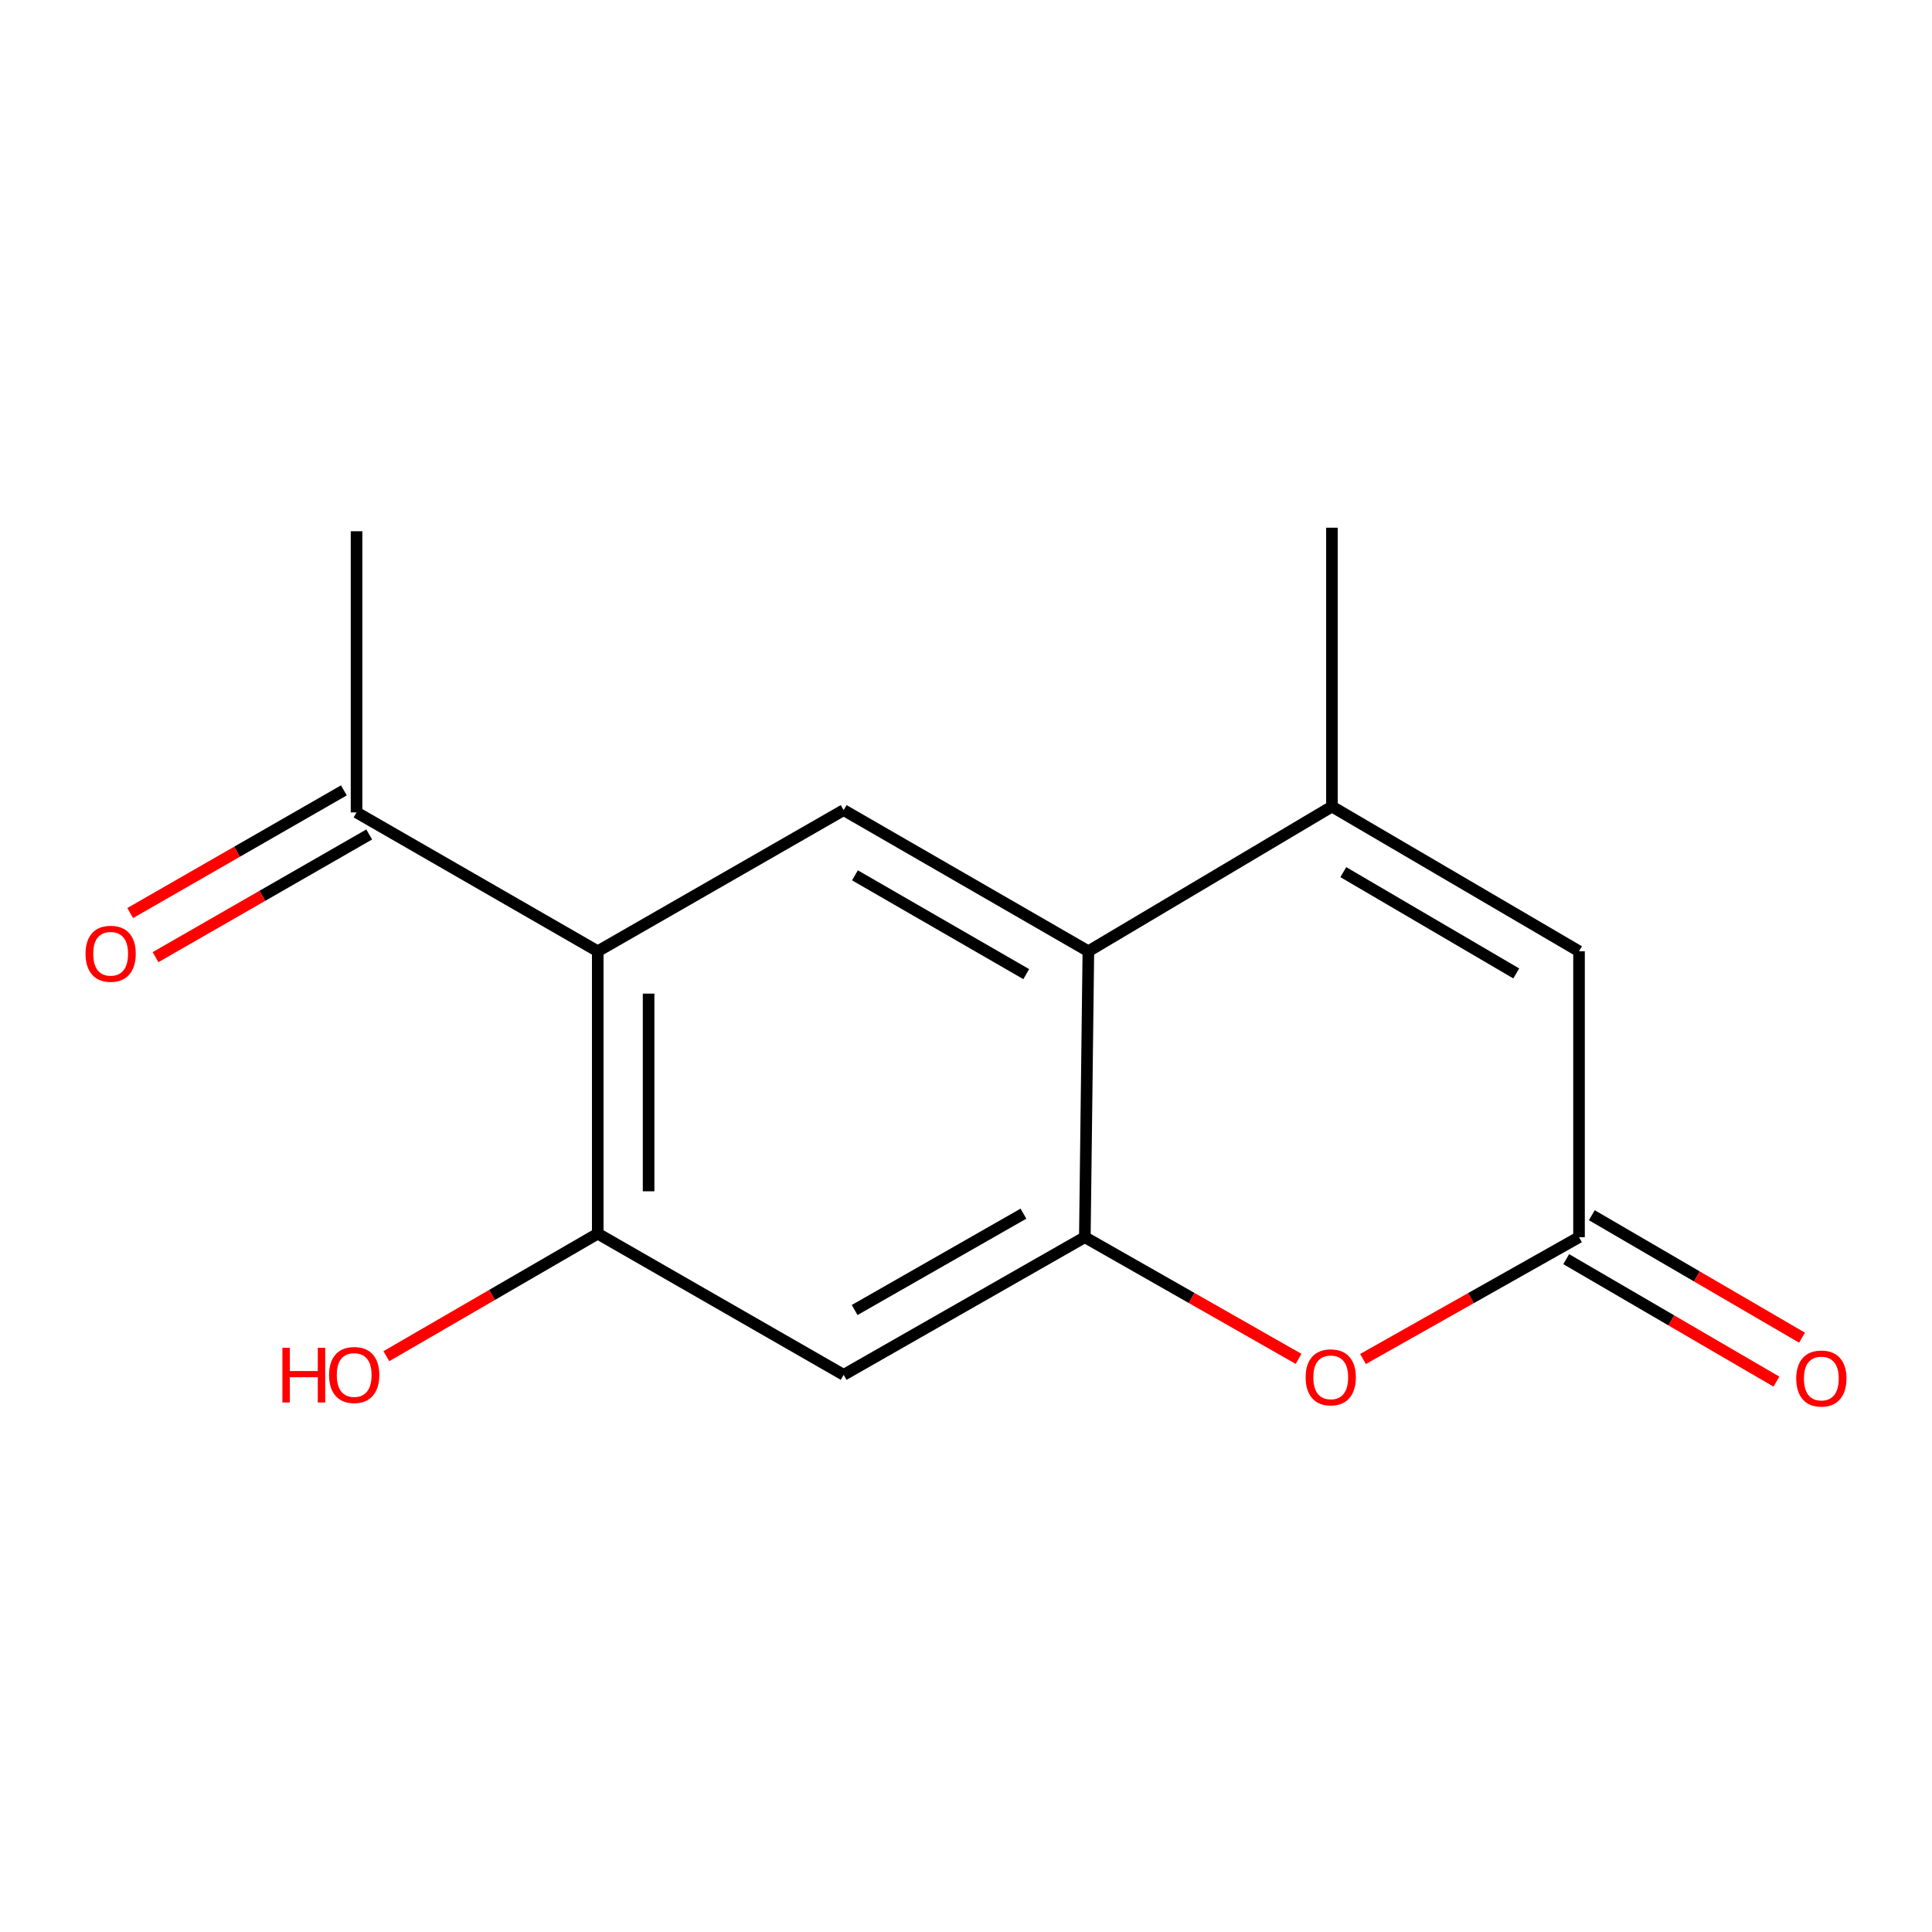<?xml version='1.0' encoding='iso-8859-1'?>
<svg version='1.1' baseProfile='full'
              xmlns='http://www.w3.org/2000/svg'
                      xmlns:rdkit='http://www.rdkit.org/xml'
                      xmlns:xlink='http://www.w3.org/1999/xlink'
                  xml:space='preserve'
width='1000px' height='1000px' viewBox='0 0 1000 1000'>
<!-- END OF HEADER -->
<rect style='opacity:1.0;fill:#FFFFFF;stroke:none' width='1000' height='1000' x='0' y='0'> </rect>
<path class='bond-0' d='M 561.509,640.365 L 563.337,492.37' style='fill:none;fill-rule:evenodd;stroke:#000000;stroke-width:6px;stroke-linecap:butt;stroke-linejoin:miter;stroke-opacity:1' />
<path class='bond-3' d='M 561.509,640.365 L 616.821,671.853' style='fill:none;fill-rule:evenodd;stroke:#000000;stroke-width:6px;stroke-linecap:butt;stroke-linejoin:miter;stroke-opacity:1' />
<path class='bond-3' d='M 616.821,671.853 L 672.134,703.342' style='fill:none;fill-rule:evenodd;stroke:#FF0000;stroke-width:6px;stroke-linecap:butt;stroke-linejoin:miter;stroke-opacity:1' />
<path class='bond-8' d='M 561.509,640.365 L 436.678,711.613' style='fill:none;fill-rule:evenodd;stroke:#000000;stroke-width:6px;stroke-linecap:butt;stroke-linejoin:miter;stroke-opacity:1' />
<path class='bond-8' d='M 529.736,628.19 L 442.354,678.064' style='fill:none;fill-rule:evenodd;stroke:#000000;stroke-width:6px;stroke-linecap:butt;stroke-linejoin:miter;stroke-opacity:1' />
<path class='bond-2' d='M 563.337,492.37 L 689.41,417.465' style='fill:none;fill-rule:evenodd;stroke:#000000;stroke-width:6px;stroke-linecap:butt;stroke-linejoin:miter;stroke-opacity:1' />
<path class='bond-5' d='M 563.337,492.37 L 436.678,419.308' style='fill:none;fill-rule:evenodd;stroke:#000000;stroke-width:6px;stroke-linecap:butt;stroke-linejoin:miter;stroke-opacity:1' />
<path class='bond-5' d='M 531.185,504.212 L 442.524,453.069' style='fill:none;fill-rule:evenodd;stroke:#000000;stroke-width:6px;stroke-linecap:butt;stroke-linejoin:miter;stroke-opacity:1' />
<path class='bond-1' d='M 309.391,492.37 L 309.391,638.537' style='fill:none;fill-rule:evenodd;stroke:#000000;stroke-width:6px;stroke-linecap:butt;stroke-linejoin:miter;stroke-opacity:1' />
<path class='bond-1' d='M 335.714,514.295 L 335.714,616.612' style='fill:none;fill-rule:evenodd;stroke:#000000;stroke-width:6px;stroke-linecap:butt;stroke-linejoin:miter;stroke-opacity:1' />
<path class='bond-9' d='M 309.391,492.37 L 184.545,420.507' style='fill:none;fill-rule:evenodd;stroke:#000000;stroke-width:6px;stroke-linecap:butt;stroke-linejoin:miter;stroke-opacity:1' />
<path class='bond-15' d='M 309.391,492.37 L 436.678,419.308' style='fill:none;fill-rule:evenodd;stroke:#000000;stroke-width:6px;stroke-linecap:butt;stroke-linejoin:miter;stroke-opacity:1' />
<path class='bond-13' d='M 689.41,417.465 L 689.41,273.141' style='fill:none;fill-rule:evenodd;stroke:#000000;stroke-width:6px;stroke-linecap:butt;stroke-linejoin:miter;stroke-opacity:1' />
<path class='bond-16' d='M 689.41,417.465 L 817.297,492.37' style='fill:none;fill-rule:evenodd;stroke:#000000;stroke-width:6px;stroke-linecap:butt;stroke-linejoin:miter;stroke-opacity:1' />
<path class='bond-16' d='M 695.29,451.415 L 784.811,503.848' style='fill:none;fill-rule:evenodd;stroke:#000000;stroke-width:6px;stroke-linecap:butt;stroke-linejoin:miter;stroke-opacity:1' />
<path class='bond-4' d='M 705.484,703.416 L 761.391,671.891' style='fill:none;fill-rule:evenodd;stroke:#FF0000;stroke-width:6px;stroke-linecap:butt;stroke-linejoin:miter;stroke-opacity:1' />
<path class='bond-4' d='M 761.391,671.891 L 817.297,640.365' style='fill:none;fill-rule:evenodd;stroke:#000000;stroke-width:6px;stroke-linecap:butt;stroke-linejoin:miter;stroke-opacity:1' />
<path class='bond-6' d='M 817.297,640.365 L 817.297,492.37' style='fill:none;fill-rule:evenodd;stroke:#000000;stroke-width:6px;stroke-linecap:butt;stroke-linejoin:miter;stroke-opacity:1' />
<path class='bond-10' d='M 810.672,651.737 L 865.072,683.431' style='fill:none;fill-rule:evenodd;stroke:#000000;stroke-width:6px;stroke-linecap:butt;stroke-linejoin:miter;stroke-opacity:1' />
<path class='bond-10' d='M 865.072,683.431 L 919.473,715.125' style='fill:none;fill-rule:evenodd;stroke:#FF0000;stroke-width:6px;stroke-linecap:butt;stroke-linejoin:miter;stroke-opacity:1' />
<path class='bond-10' d='M 823.923,628.992 L 878.323,660.686' style='fill:none;fill-rule:evenodd;stroke:#000000;stroke-width:6px;stroke-linecap:butt;stroke-linejoin:miter;stroke-opacity:1' />
<path class='bond-10' d='M 878.323,660.686 L 932.724,692.38' style='fill:none;fill-rule:evenodd;stroke:#FF0000;stroke-width:6px;stroke-linecap:butt;stroke-linejoin:miter;stroke-opacity:1' />
<path class='bond-7' d='M 309.391,638.537 L 436.678,711.613' style='fill:none;fill-rule:evenodd;stroke:#000000;stroke-width:6px;stroke-linecap:butt;stroke-linejoin:miter;stroke-opacity:1' />
<path class='bond-12' d='M 309.391,638.537 L 254.682,670.251' style='fill:none;fill-rule:evenodd;stroke:#000000;stroke-width:6px;stroke-linecap:butt;stroke-linejoin:miter;stroke-opacity:1' />
<path class='bond-12' d='M 254.682,670.251 L 199.974,701.965' style='fill:none;fill-rule:evenodd;stroke:#FF0000;stroke-width:6px;stroke-linecap:butt;stroke-linejoin:miter;stroke-opacity:1' />
<path class='bond-11' d='M 177.992,409.093 L 122.69,440.846' style='fill:none;fill-rule:evenodd;stroke:#000000;stroke-width:6px;stroke-linecap:butt;stroke-linejoin:miter;stroke-opacity:1' />
<path class='bond-11' d='M 122.69,440.846 L 67.388,472.599' style='fill:none;fill-rule:evenodd;stroke:#FF0000;stroke-width:6px;stroke-linecap:butt;stroke-linejoin:miter;stroke-opacity:1' />
<path class='bond-11' d='M 191.099,431.921 L 135.797,463.674' style='fill:none;fill-rule:evenodd;stroke:#000000;stroke-width:6px;stroke-linecap:butt;stroke-linejoin:miter;stroke-opacity:1' />
<path class='bond-11' d='M 135.797,463.674 L 80.495,495.427' style='fill:none;fill-rule:evenodd;stroke:#FF0000;stroke-width:6px;stroke-linecap:butt;stroke-linejoin:miter;stroke-opacity:1' />
<path class='bond-14' d='M 184.545,420.507 L 184.545,274.969' style='fill:none;fill-rule:evenodd;stroke:#000000;stroke-width:6px;stroke-linecap:butt;stroke-linejoin:miter;stroke-opacity:1' />
<path  class='atom-4' d='M 675.796 712.907
Q 675.796 706.107, 679.156 702.307
Q 682.516 698.507, 688.796 698.507
Q 695.076 698.507, 698.436 702.307
Q 701.796 706.107, 701.796 712.907
Q 701.796 719.787, 698.396 723.707
Q 694.996 727.587, 688.796 727.587
Q 682.556 727.587, 679.156 723.707
Q 675.796 719.827, 675.796 712.907
M 688.796 724.387
Q 693.116 724.387, 695.436 721.507
Q 697.796 718.587, 697.796 712.907
Q 697.796 707.347, 695.436 704.547
Q 693.116 701.707, 688.796 701.707
Q 684.476 701.707, 682.116 704.507
Q 679.796 707.307, 679.796 712.907
Q 679.796 718.627, 682.116 721.507
Q 684.476 724.387, 688.796 724.387
' fill='#FF0000'/>
<path  class='atom-11' d='M 929.727 713.521
Q 929.727 706.721, 933.087 702.921
Q 936.447 699.121, 942.727 699.121
Q 949.007 699.121, 952.367 702.921
Q 955.727 706.721, 955.727 713.521
Q 955.727 720.401, 952.327 724.321
Q 948.927 728.201, 942.727 728.201
Q 936.487 728.201, 933.087 724.321
Q 929.727 720.441, 929.727 713.521
M 942.727 725.001
Q 947.047 725.001, 949.367 722.121
Q 951.727 719.201, 951.727 713.521
Q 951.727 707.961, 949.367 705.161
Q 947.047 702.321, 942.727 702.321
Q 938.407 702.321, 936.047 705.121
Q 933.727 707.921, 933.727 713.521
Q 933.727 719.241, 936.047 722.121
Q 938.407 725.001, 942.727 725.001
' fill='#FF0000'/>
<path  class='atom-12' d='M 44.273 493.664
Q 44.273 486.864, 47.633 483.064
Q 50.992 479.264, 57.273 479.264
Q 63.553 479.264, 66.912 483.064
Q 70.272 486.864, 70.272 493.664
Q 70.272 500.544, 66.873 504.464
Q 63.472 508.344, 57.273 508.344
Q 51.032 508.344, 47.633 504.464
Q 44.273 500.584, 44.273 493.664
M 57.273 505.144
Q 61.593 505.144, 63.913 502.264
Q 66.272 499.344, 66.272 493.664
Q 66.272 488.104, 63.913 485.304
Q 61.593 482.464, 57.273 482.464
Q 52.953 482.464, 50.593 485.264
Q 48.273 488.064, 48.273 493.664
Q 48.273 499.384, 50.593 502.264
Q 52.953 505.144, 57.273 505.144
' fill='#FF0000'/>
<path  class='atom-13' d='M 146.172 697.613
L 150.012 697.613
L 150.012 709.653
L 164.492 709.653
L 164.492 697.613
L 168.332 697.613
L 168.332 725.933
L 164.492 725.933
L 164.492 712.853
L 150.012 712.853
L 150.012 725.933
L 146.172 725.933
L 146.172 697.613
' fill='#FF0000'/>
<path  class='atom-13' d='M 170.332 711.693
Q 170.332 704.893, 173.692 701.093
Q 177.052 697.293, 183.332 697.293
Q 189.612 697.293, 192.972 701.093
Q 196.332 704.893, 196.332 711.693
Q 196.332 718.573, 192.932 722.493
Q 189.532 726.373, 183.332 726.373
Q 177.092 726.373, 173.692 722.493
Q 170.332 718.613, 170.332 711.693
M 183.332 723.173
Q 187.652 723.173, 189.972 720.293
Q 192.332 717.373, 192.332 711.693
Q 192.332 706.133, 189.972 703.333
Q 187.652 700.493, 183.332 700.493
Q 179.012 700.493, 176.652 703.293
Q 174.332 706.093, 174.332 711.693
Q 174.332 717.413, 176.652 720.293
Q 179.012 723.173, 183.332 723.173
' fill='#FF0000'/>
</svg>
